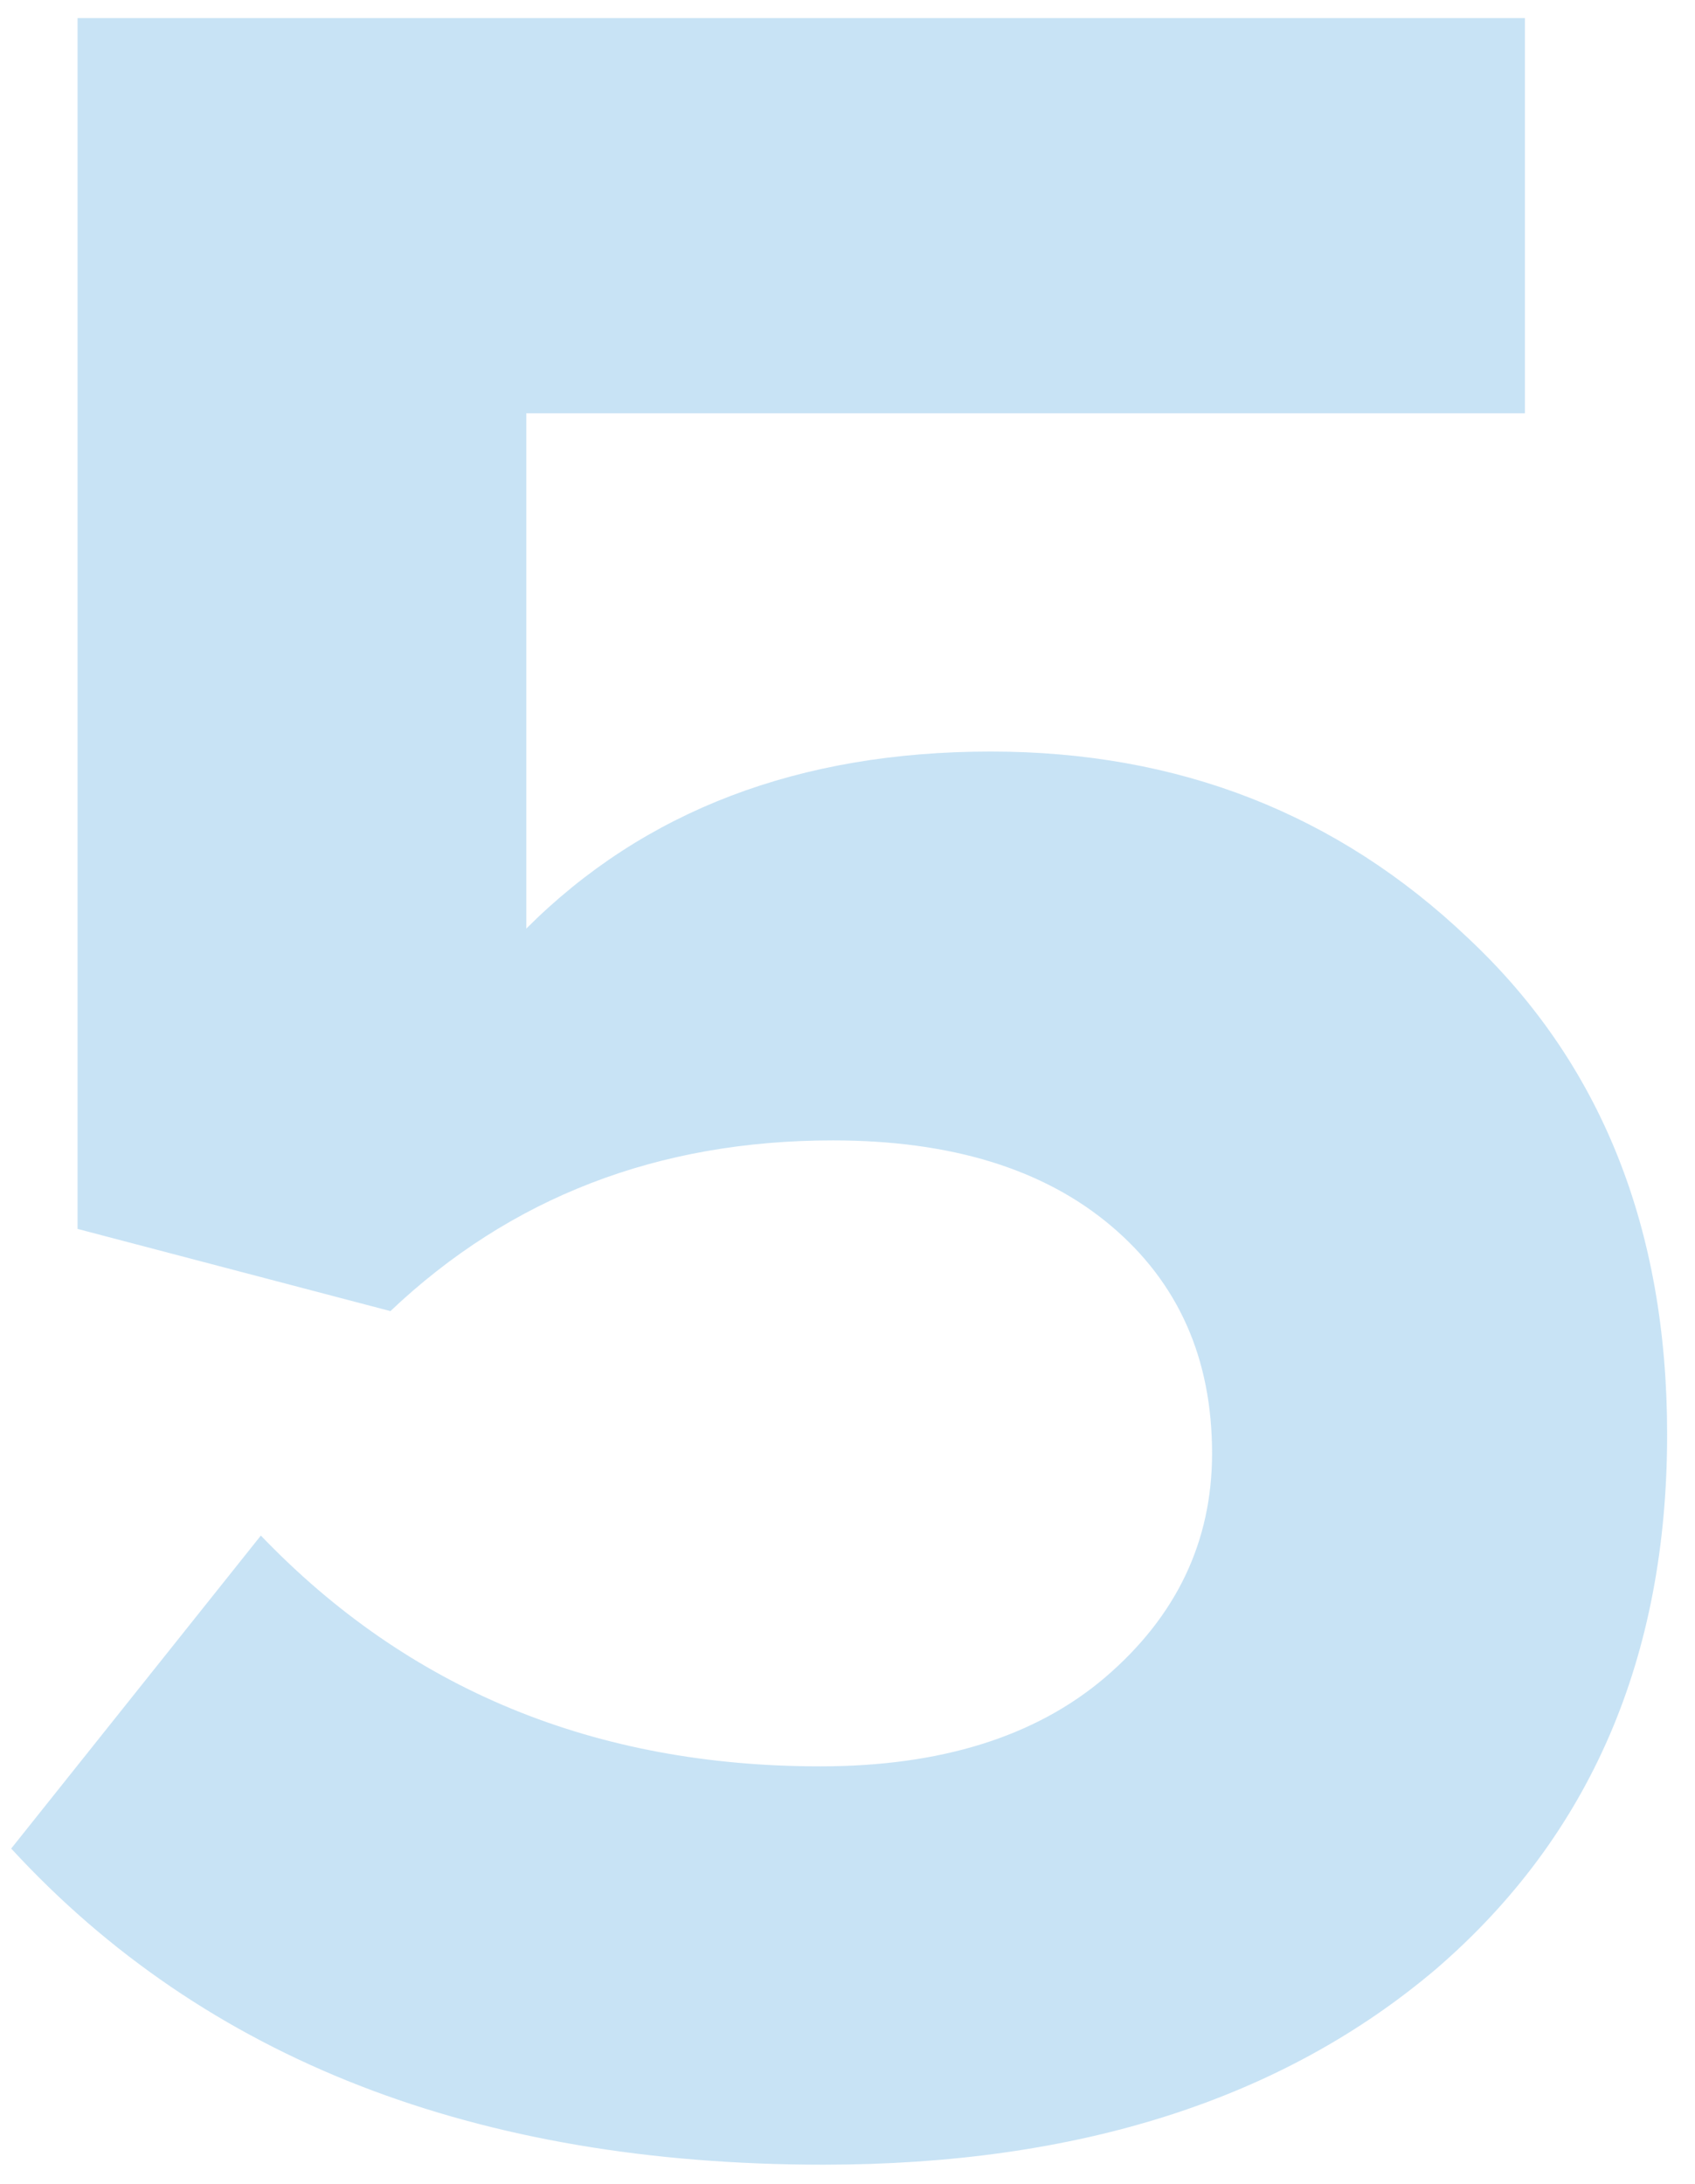 <svg width="59" height="76" fill="none" xmlns="http://www.w3.org/2000/svg"><path d="M28.66 75.32c-12.1 0-21.523-3.667-28.27-11l8.69-10.89c5.133 5.353 11.623 8.03 19.47 8.03 4.18 0 7.48-1.027 9.9-3.08 2.493-2.127 3.74-4.73 3.74-7.81 0-3.3-1.173-5.94-3.52-7.92-2.347-1.98-5.573-2.97-9.68-2.97-6.087 0-11.22 1.98-15.4 5.94L2.7 42.76V.63h50.38v13.75H18.32v17.93c4.107-4.107 9.497-6.16 16.17-6.16 6.527 0 12.063 2.163 16.61 6.49 4.62 4.327 6.93 10.083 6.93 17.27 0 7.773-2.677 13.97-8.03 18.59-5.353 4.547-12.467 6.82-21.34 6.82z" fill="#92C9EC" fill-opacity=".5"/></svg>